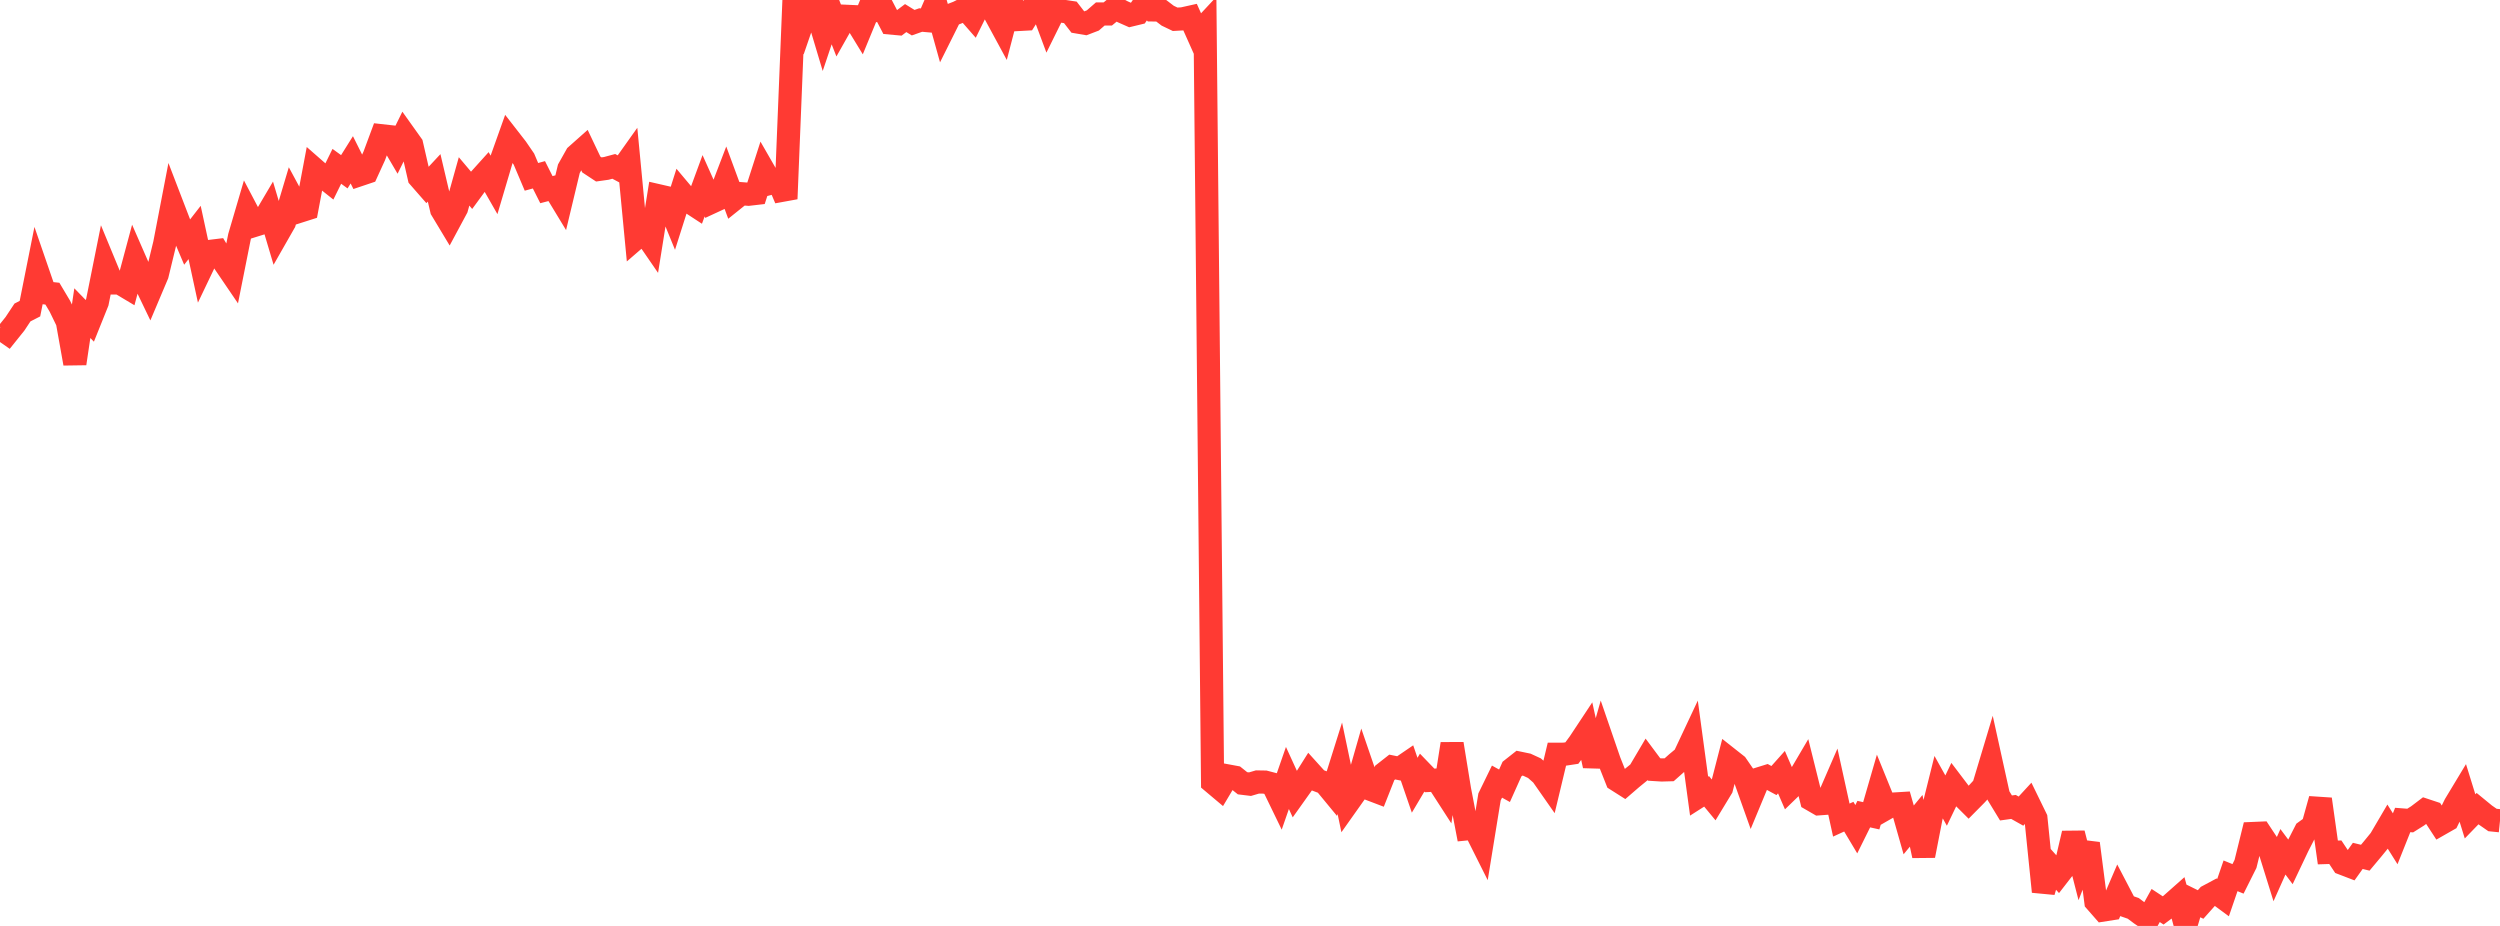 <?xml version="1.0" standalone="no"?>
<!DOCTYPE svg PUBLIC "-//W3C//DTD SVG 1.1//EN" "http://www.w3.org/Graphics/SVG/1.1/DTD/svg11.dtd">

<svg width="135" height="50" viewBox="0 0 135 50" preserveAspectRatio="none" 
  xmlns="http://www.w3.org/2000/svg"
  xmlns:xlink="http://www.w3.org/1999/xlink">


<polyline points="0.0, 17.708 0.404, 17.99 0.808, 17.486 1.213, 16.874 1.617, 16.667 2.021, 14.641 2.425, 15.814 2.829, 15.857 3.234, 16.537 3.638, 17.37 4.042, 19.631 4.446, 16.91 4.85, 17.326 5.254, 16.321 5.659, 14.303 6.063, 15.28 6.467, 15.282 6.871, 15.523 7.275, 14.018 7.68, 14.944 8.084, 15.784 8.488, 14.829 8.892, 13.164 9.296, 11.066 9.701, 12.12 10.105, 13.072 10.509, 12.553 10.913, 14.423 11.317, 13.578 11.722, 13.529 12.126, 14.205 12.53, 14.799 12.934, 12.775 13.338, 11.399 13.743, 12.169 14.147, 12.043 14.551, 11.358 14.955, 12.717 15.359, 12.009 15.763, 10.657 16.168, 11.408 16.572, 11.279 16.976, 9.13 17.38, 9.484 17.784, 9.805 18.189, 8.982 18.593, 9.275 18.997, 8.63 19.401, 9.441 19.805, 9.305 20.21, 8.419 20.614, 7.331 21.018, 7.376 21.422, 8.065 21.826, 7.246 22.231, 7.814 22.635, 9.575 23.039, 10.037 23.443, 9.604 23.847, 11.322 24.251, 11.994 24.656, 11.24 25.06, 9.795 25.464, 10.274 25.868, 9.723 26.272, 9.275 26.677, 9.983 27.081, 8.619 27.485, 7.485 27.889, 8.004 28.293, 8.594 28.698, 9.55 29.102, 9.439 29.506, 10.241 29.91, 10.136 30.314, 10.802 30.719, 9.112 31.123, 8.393 31.527, 8.034 31.931, 8.884 32.335, 9.15 32.74, 9.093 33.144, 8.984 33.548, 9.199 33.952, 8.63 34.356, 12.854 34.76, 12.505 35.165, 13.094 35.569, 10.574 35.973, 10.667 36.377, 11.656 36.781, 10.384 37.186, 10.866 37.59, 11.13 37.994, 10.031 38.398, 10.932 38.802, 10.745 39.207, 9.687 39.611, 10.782 40.015, 10.458 40.419, 10.49 40.823, 10.443 41.228, 9.184 41.632, 9.887 42.036, 9.781 42.44, 10.735 42.844, 0.764 43.249, 1.451 43.653, 0.278 44.057, 0.417 44.461, 1.767 44.865, 0.563 45.269, 1.596 45.674, 0.879 46.078, 0.897 46.482, 1.557 46.886, 0.575 47.29, 0.572 47.695, 0.467 48.099, 1.243 48.503, 1.28 48.907, 0.976 49.311, 1.225 49.716, 1.082 50.12, 1.118 50.524, 0.183 50.928, 1.633 51.332, 0.823 51.737, 0.666 52.141, 0.461 52.545, 0.923 52.949, 0.105 53.353, 0.088 53.757, 0.799 54.162, 1.547 54.566, 0.0 54.97, 1.054 55.374, 1.032 55.778, 0.392 56.183, 0.185 56.587, 1.269 56.991, 0.451 57.395, 0.607 57.799, 0.668 58.204, 1.191 58.608, 1.26 59.012, 1.105 59.416, 0.754 59.82, 0.754 60.225, 0.422 60.629, 0.637 61.033, 0.816 61.437, 0.718 61.841, 0.13 62.246, 0.536 62.65, 0.538 63.054, 0.847 63.458, 1.041 63.862, 1.018 64.266, 0.928 64.671, 1.834 65.075, 1.4 65.479, 42.236 65.883, 42.576 66.287, 41.898 66.692, 41.973 67.096, 42.296 67.5, 42.345 67.904, 42.226 68.308, 42.233 68.713, 42.339 69.117, 43.172 69.521, 42.01 69.925, 42.893 70.329, 42.325 70.734, 41.681 71.138, 42.128 71.542, 42.281 71.946, 42.771 72.35, 41.485 72.754, 43.411 73.159, 42.839 73.563, 41.427 73.967, 42.606 74.371, 42.76 74.775, 41.738 75.18, 41.42 75.584, 41.502 75.988, 41.226 76.392, 42.403 76.796, 41.722 77.201, 42.142 77.605, 42.122 78.009, 42.747 78.413, 40.168 78.817, 42.648 79.222, 44.757 79.626, 44.716 80.03, 45.522 80.434, 43.035 80.838, 42.207 81.243, 42.432 81.647, 41.53 82.051, 41.211 82.455, 41.295 82.859, 41.481 83.263, 41.836 83.668, 42.415 84.072, 40.728 84.476, 40.727 84.88, 40.666 85.284, 40.116 85.689, 39.504 86.093, 41.348 86.497, 39.921 86.901, 41.096 87.305, 42.116 87.71, 42.373 88.114, 42.024 88.518, 41.695 88.922, 41.011 89.326, 41.553 89.731, 41.578 90.135, 41.567 90.539, 41.209 90.943, 40.872 91.347, 40.013 91.751, 42.991 92.156, 42.733 92.56, 43.222 92.964, 42.556 93.368, 40.987 93.772, 41.306 94.177, 41.895 94.581, 43.029 94.985, 42.057 95.389, 41.931 95.793, 42.15 96.198, 41.696 96.602, 42.627 97.006, 42.236 97.41, 41.549 97.814, 43.172 98.219, 43.406 98.623, 43.376 99.027, 42.445 99.431, 44.285 99.835, 44.1 100.24, 44.778 100.644, 43.963 101.048, 44.052 101.452, 42.656 101.856, 43.65 102.26, 43.419 102.665, 43.394 103.069, 44.815 103.473, 44.324 103.877, 46.206 104.281, 44.133 104.686, 42.507 105.09, 43.232 105.494, 42.39 105.898, 42.923 106.302, 43.325 106.707, 42.916 107.111, 42.479 107.515, 41.134 107.919, 42.966 108.323, 43.63 108.728, 43.574 109.132, 43.801 109.536, 43.362 109.94, 44.19 110.344, 48.148 110.749, 46.797 111.153, 47.25 111.557, 46.729 111.961, 45.002 112.365, 46.579 112.769, 45.547 113.174, 48.679 113.578, 49.14 113.982, 49.077 114.386, 48.137 114.79, 48.911 115.195, 49.052 115.599, 49.354 116.003, 49.627 116.407, 48.897 116.811, 49.163 117.216, 48.861 117.62, 48.503 118.024, 50.0 118.428, 48.643 118.832, 48.843 119.237, 48.389 119.641, 48.173 120.045, 48.471 120.449, 47.294 120.853, 47.459 121.257, 46.652 121.662, 45.009 122.066, 44.992 122.47, 45.603 122.874, 46.901 123.278, 45.997 123.683, 46.54 124.087, 45.689 124.491, 44.897 124.895, 44.605 125.299, 43.156 125.704, 46.033 126.108, 46.02 126.512, 46.629 126.916, 46.784 127.32, 46.218 127.725, 46.316 128.129, 45.833 128.533, 45.338 128.937, 44.65 129.341, 45.294 129.746, 44.279 130.15, 44.31 130.554, 44.056 130.958, 43.75 131.362, 43.884 131.766, 44.504 132.171, 44.273 132.575, 43.449 132.979, 42.779 133.383, 44.084 133.787, 43.667 134.192, 43.999 134.596, 44.28 135.0, 44.321" fill="none" stroke="#ff3a33" stroke-width="1.25"/>

</svg>